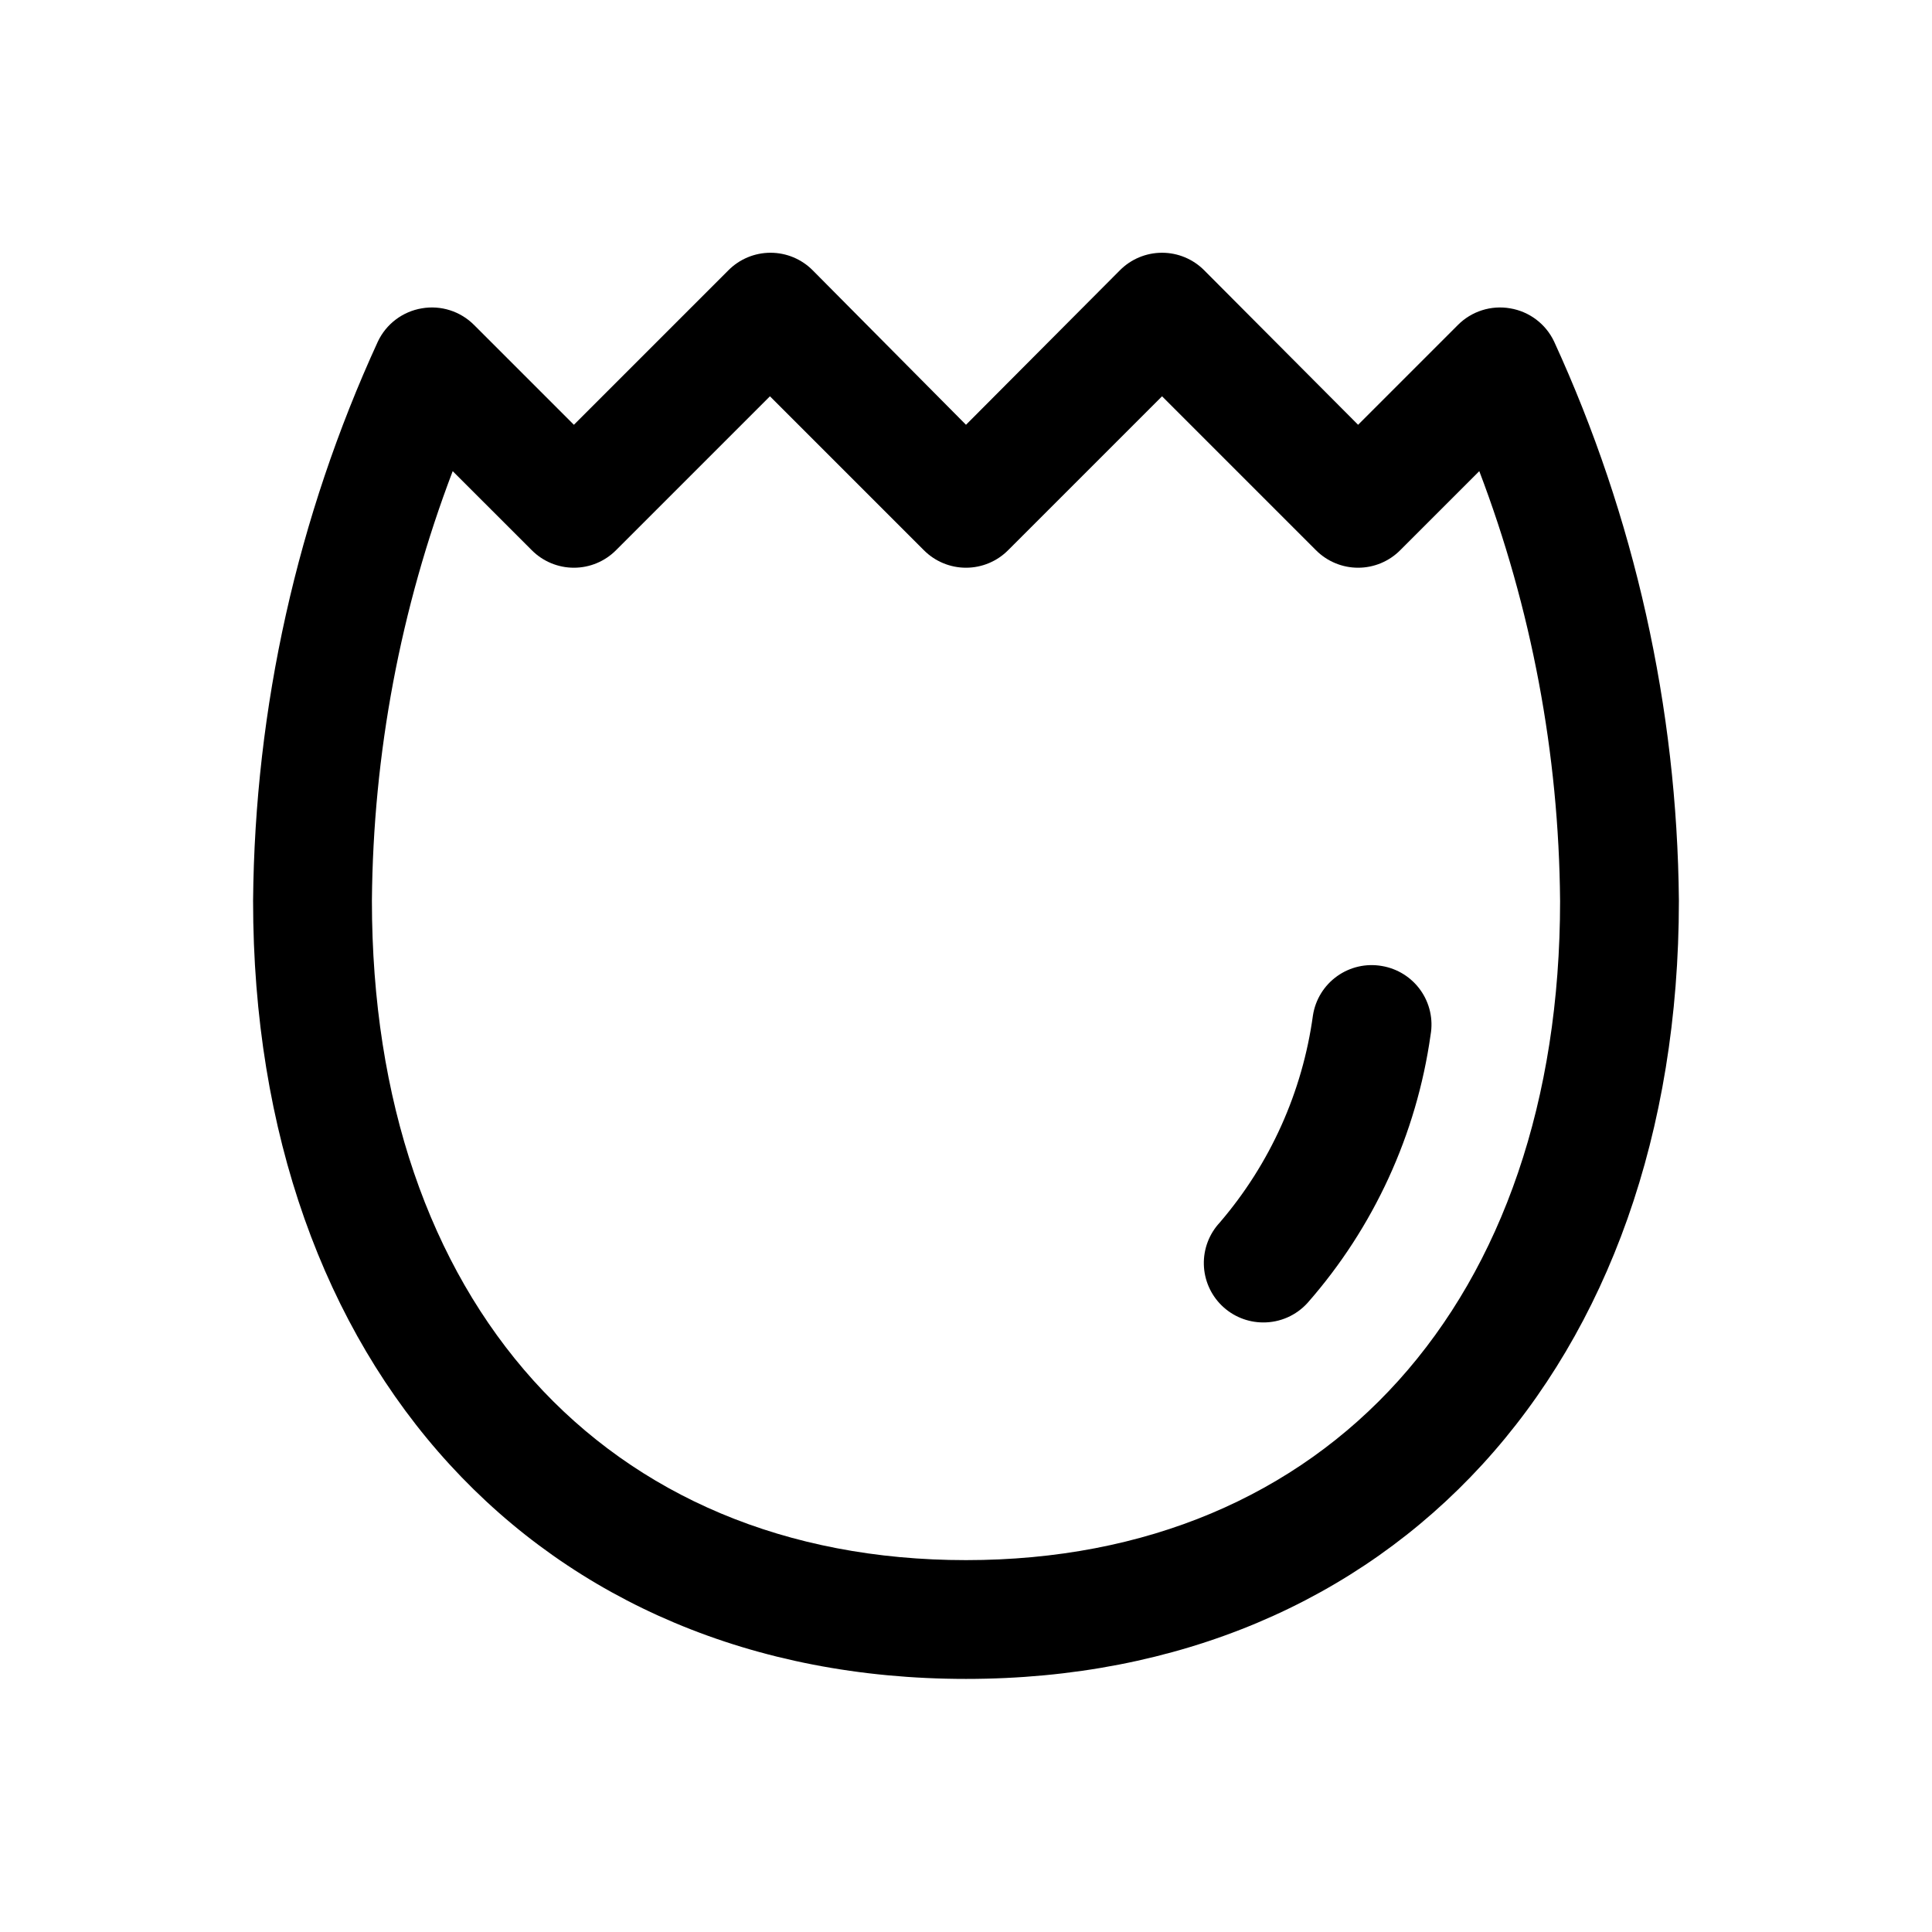 <?xml version="1.0" encoding="UTF-8"?>
<!-- Uploaded to: SVG Repo, www.svgrepo.com, Generator: SVG Repo Mixer Tools -->
<svg fill="#000000" width="800px" height="800px" version="1.1" viewBox="144 144 512 512" xmlns="http://www.w3.org/2000/svg">
 <g>
  <path d="m400 588.93c-113.04 0-188.93-82.812-188.93-206.25 0.453-51.16 11.723-101.65 33.062-148.15 2.203-4.672 6.555-7.965 11.648-8.816 5.062-0.879 10.234 0.77 13.855 4.41l26.449 26.449 40.938-40.934c2.957-2.981 6.981-4.656 11.176-4.656 4.199 0 8.223 1.676 11.18 4.656l40.621 40.934 40.777-40.934c2.953-2.981 6.981-4.656 11.176-4.656 4.199 0 8.223 1.676 11.18 4.656l40.777 40.934 26.449-26.449c3.621-3.641 8.793-5.289 13.855-4.41 5.094 0.852 9.449 4.144 11.648 8.816 21.344 46.504 32.609 96.992 33.062 148.15 0 123.43-75.887 206.25-188.93 206.25zm-136.03-320.07c-13.844 36.367-21.094 74.914-21.41 113.83 0 106.12 61.715 174.76 157.44 174.76 95.723 0 157.44-68.645 157.44-174.76h-0.004c-0.316-38.914-7.566-77.461-21.41-113.83l-20.941 20.938c-2.953 2.981-6.981 4.656-11.176 4.656-4.199 0-8.223-1.676-11.18-4.656l-40.777-40.777-40.777 40.777c-2.957 2.981-6.981 4.656-11.176 4.656-4.199 0-8.223-1.676-11.18-4.656l-40.777-40.777-40.777 40.777c-2.957 2.981-6.981 4.656-11.18 4.656-4.195 0-8.219-1.676-11.176-4.656z"/>
  <path d="m478.72 494.46c-4.102-0.012-8.035-1.625-10.965-4.496-2.93-2.867-4.625-6.769-4.723-10.867-0.102-4.102 1.406-8.078 4.195-11.086 13.359-15.551 21.941-34.633 24.719-54.945 0.652-4.172 2.957-7.906 6.391-10.363 3.434-2.457 7.711-3.43 11.871-2.703 4.141 0.691 7.836 3.008 10.262 6.438s3.379 7.688 2.648 11.824c-3.715 26.34-15.039 51.02-32.59 71.004-3.016 3.34-7.312 5.231-11.809 5.195z"/>
 </g>
</svg>